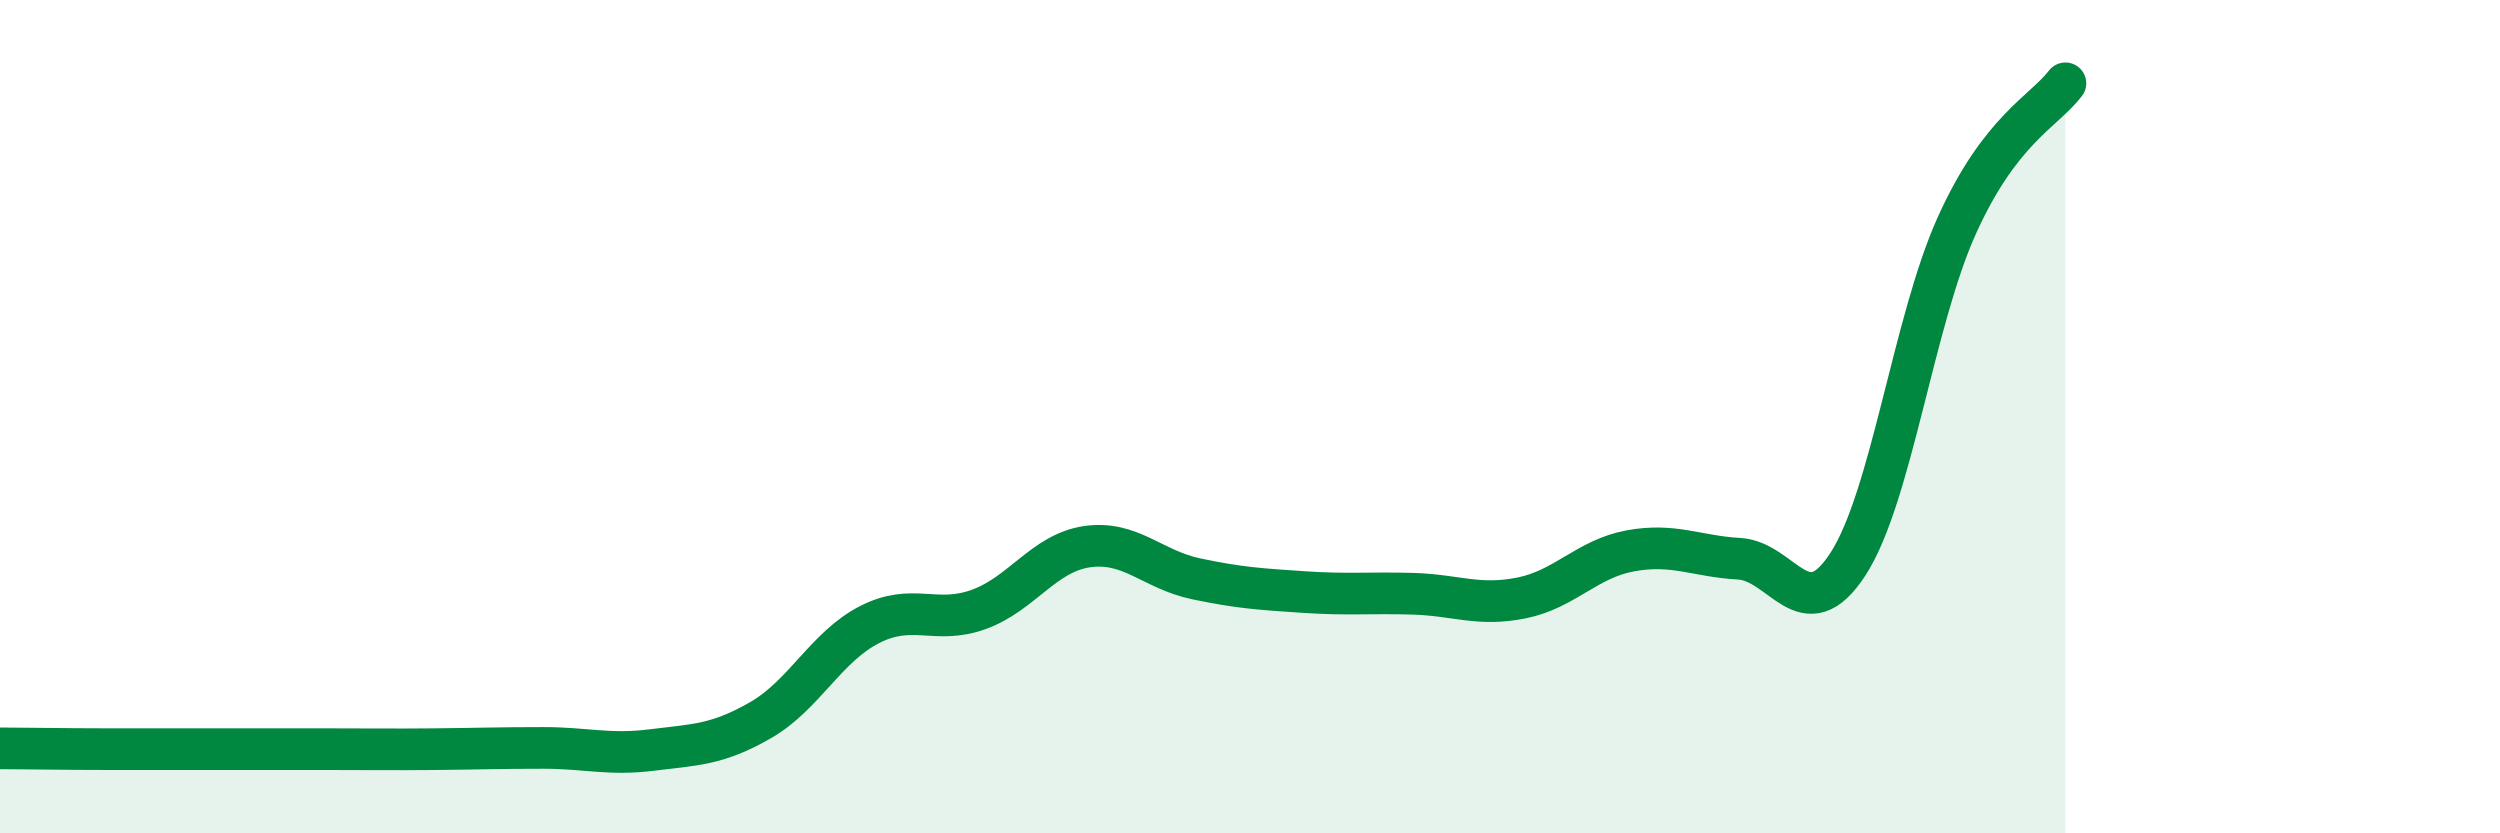 
    <svg width="60" height="20" viewBox="0 0 60 20" xmlns="http://www.w3.org/2000/svg">
      <path
        d="M 0,17.96 C 0.52,17.96 1.57,17.98 2.61,17.98 C 3.65,17.98 4.18,17.98 5.22,17.98 C 6.26,17.98 6.79,17.98 7.83,17.98 C 8.87,17.98 9.39,17.99 10.43,17.98 C 11.47,17.97 12,17.95 13.04,17.95 C 14.08,17.95 14.61,18.13 15.65,18 C 16.69,17.87 17.22,17.88 18.26,17.28 C 19.3,16.68 19.83,15.52 20.87,14.99 C 21.91,14.46 22.44,15 23.48,14.63 C 24.52,14.26 25.05,13.27 26.09,13.12 C 27.13,12.97 27.66,13.67 28.7,13.89 C 29.74,14.11 30.26,14.14 31.3,14.21 C 32.34,14.28 32.87,14.22 33.91,14.25 C 34.95,14.28 35.48,14.56 36.52,14.35 C 37.56,14.14 38.09,13.41 39.13,13.22 C 40.17,13.03 40.7,13.35 41.74,13.41 C 42.78,13.47 43.31,15.14 44.35,13.54 C 45.39,11.94 45.92,7.73 46.96,5.42 C 48,3.11 49.05,2.68 49.57,2L49.57 20L0 20Z"
        fill="#008740"
        opacity="0.1"
        stroke-linecap="round"
        stroke-linejoin="round"
      />
      <path
        d="M 0,17.96 C 0.52,17.96 1.57,17.98 2.61,17.98 C 3.65,17.98 4.18,17.98 5.22,17.98 C 6.26,17.98 6.79,17.98 7.83,17.98 C 8.87,17.98 9.39,17.99 10.43,17.98 C 11.47,17.97 12,17.95 13.04,17.95 C 14.08,17.95 14.61,18.13 15.65,18 C 16.69,17.87 17.22,17.88 18.26,17.28 C 19.3,16.68 19.83,15.52 20.87,14.99 C 21.91,14.46 22.44,15 23.48,14.63 C 24.52,14.26 25.05,13.27 26.09,13.12 C 27.13,12.97 27.66,13.67 28.7,13.89 C 29.74,14.11 30.26,14.14 31.3,14.21 C 32.34,14.28 32.87,14.22 33.91,14.25 C 34.95,14.28 35.48,14.56 36.52,14.35 C 37.56,14.14 38.09,13.41 39.13,13.22 C 40.17,13.03 40.7,13.35 41.74,13.41 C 42.78,13.47 43.31,15.14 44.35,13.54 C 45.39,11.94 45.92,7.73 46.96,5.42 C 48,3.11 49.05,2.68 49.57,2"
        stroke="#008740"
        stroke-width="1"
        fill="none"
        stroke-linecap="round"
        stroke-linejoin="round"
      />
    </svg>
  